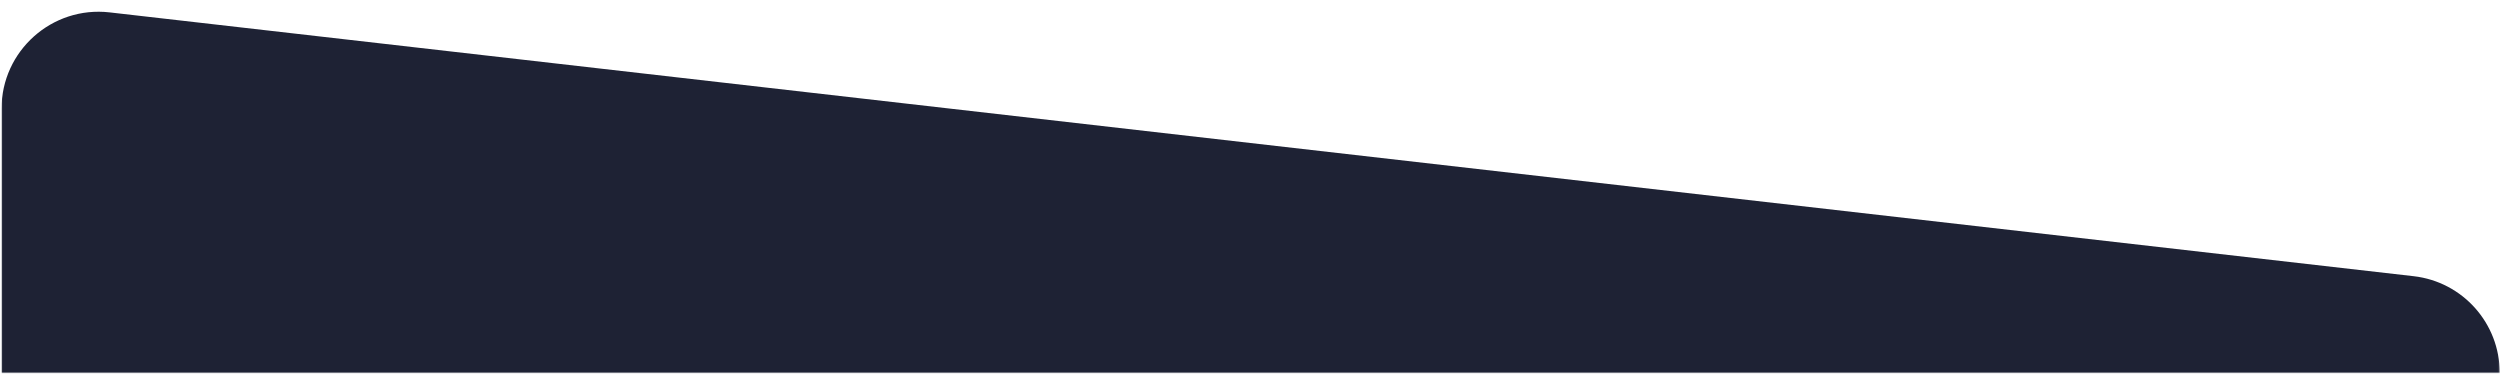 <svg width="1442" height="216" viewBox="0 0 1442 216" fill="none" xmlns="http://www.w3.org/2000/svg">
<mask id="mask0_2807_3582" style="mask-type:alpha" maskUnits="userSpaceOnUse" x="0" y="0" width="1442" height="216">
<rect width="1441" height="215.002" transform="matrix(1 0 0 -1 0.875 215.002)" fill="#D9D9D9"/>
</mask>
<g mask="url(#mask0_2807_3582)">
<path d="M0.875 62.778C0.875 29.326 30.011 3.336 63.245 7.142L1392.2 159.312C1420.5 162.552 1441.85 186.518 1441.83 215.002L1440.93 1156.05C1440.9 1186.96 1415.84 1212 1384.93 1212H56.875C25.947 1212 0.875 1186.93 0.875 1156V62.778Z" fill="#1E2234"/>
</g>
</svg>
